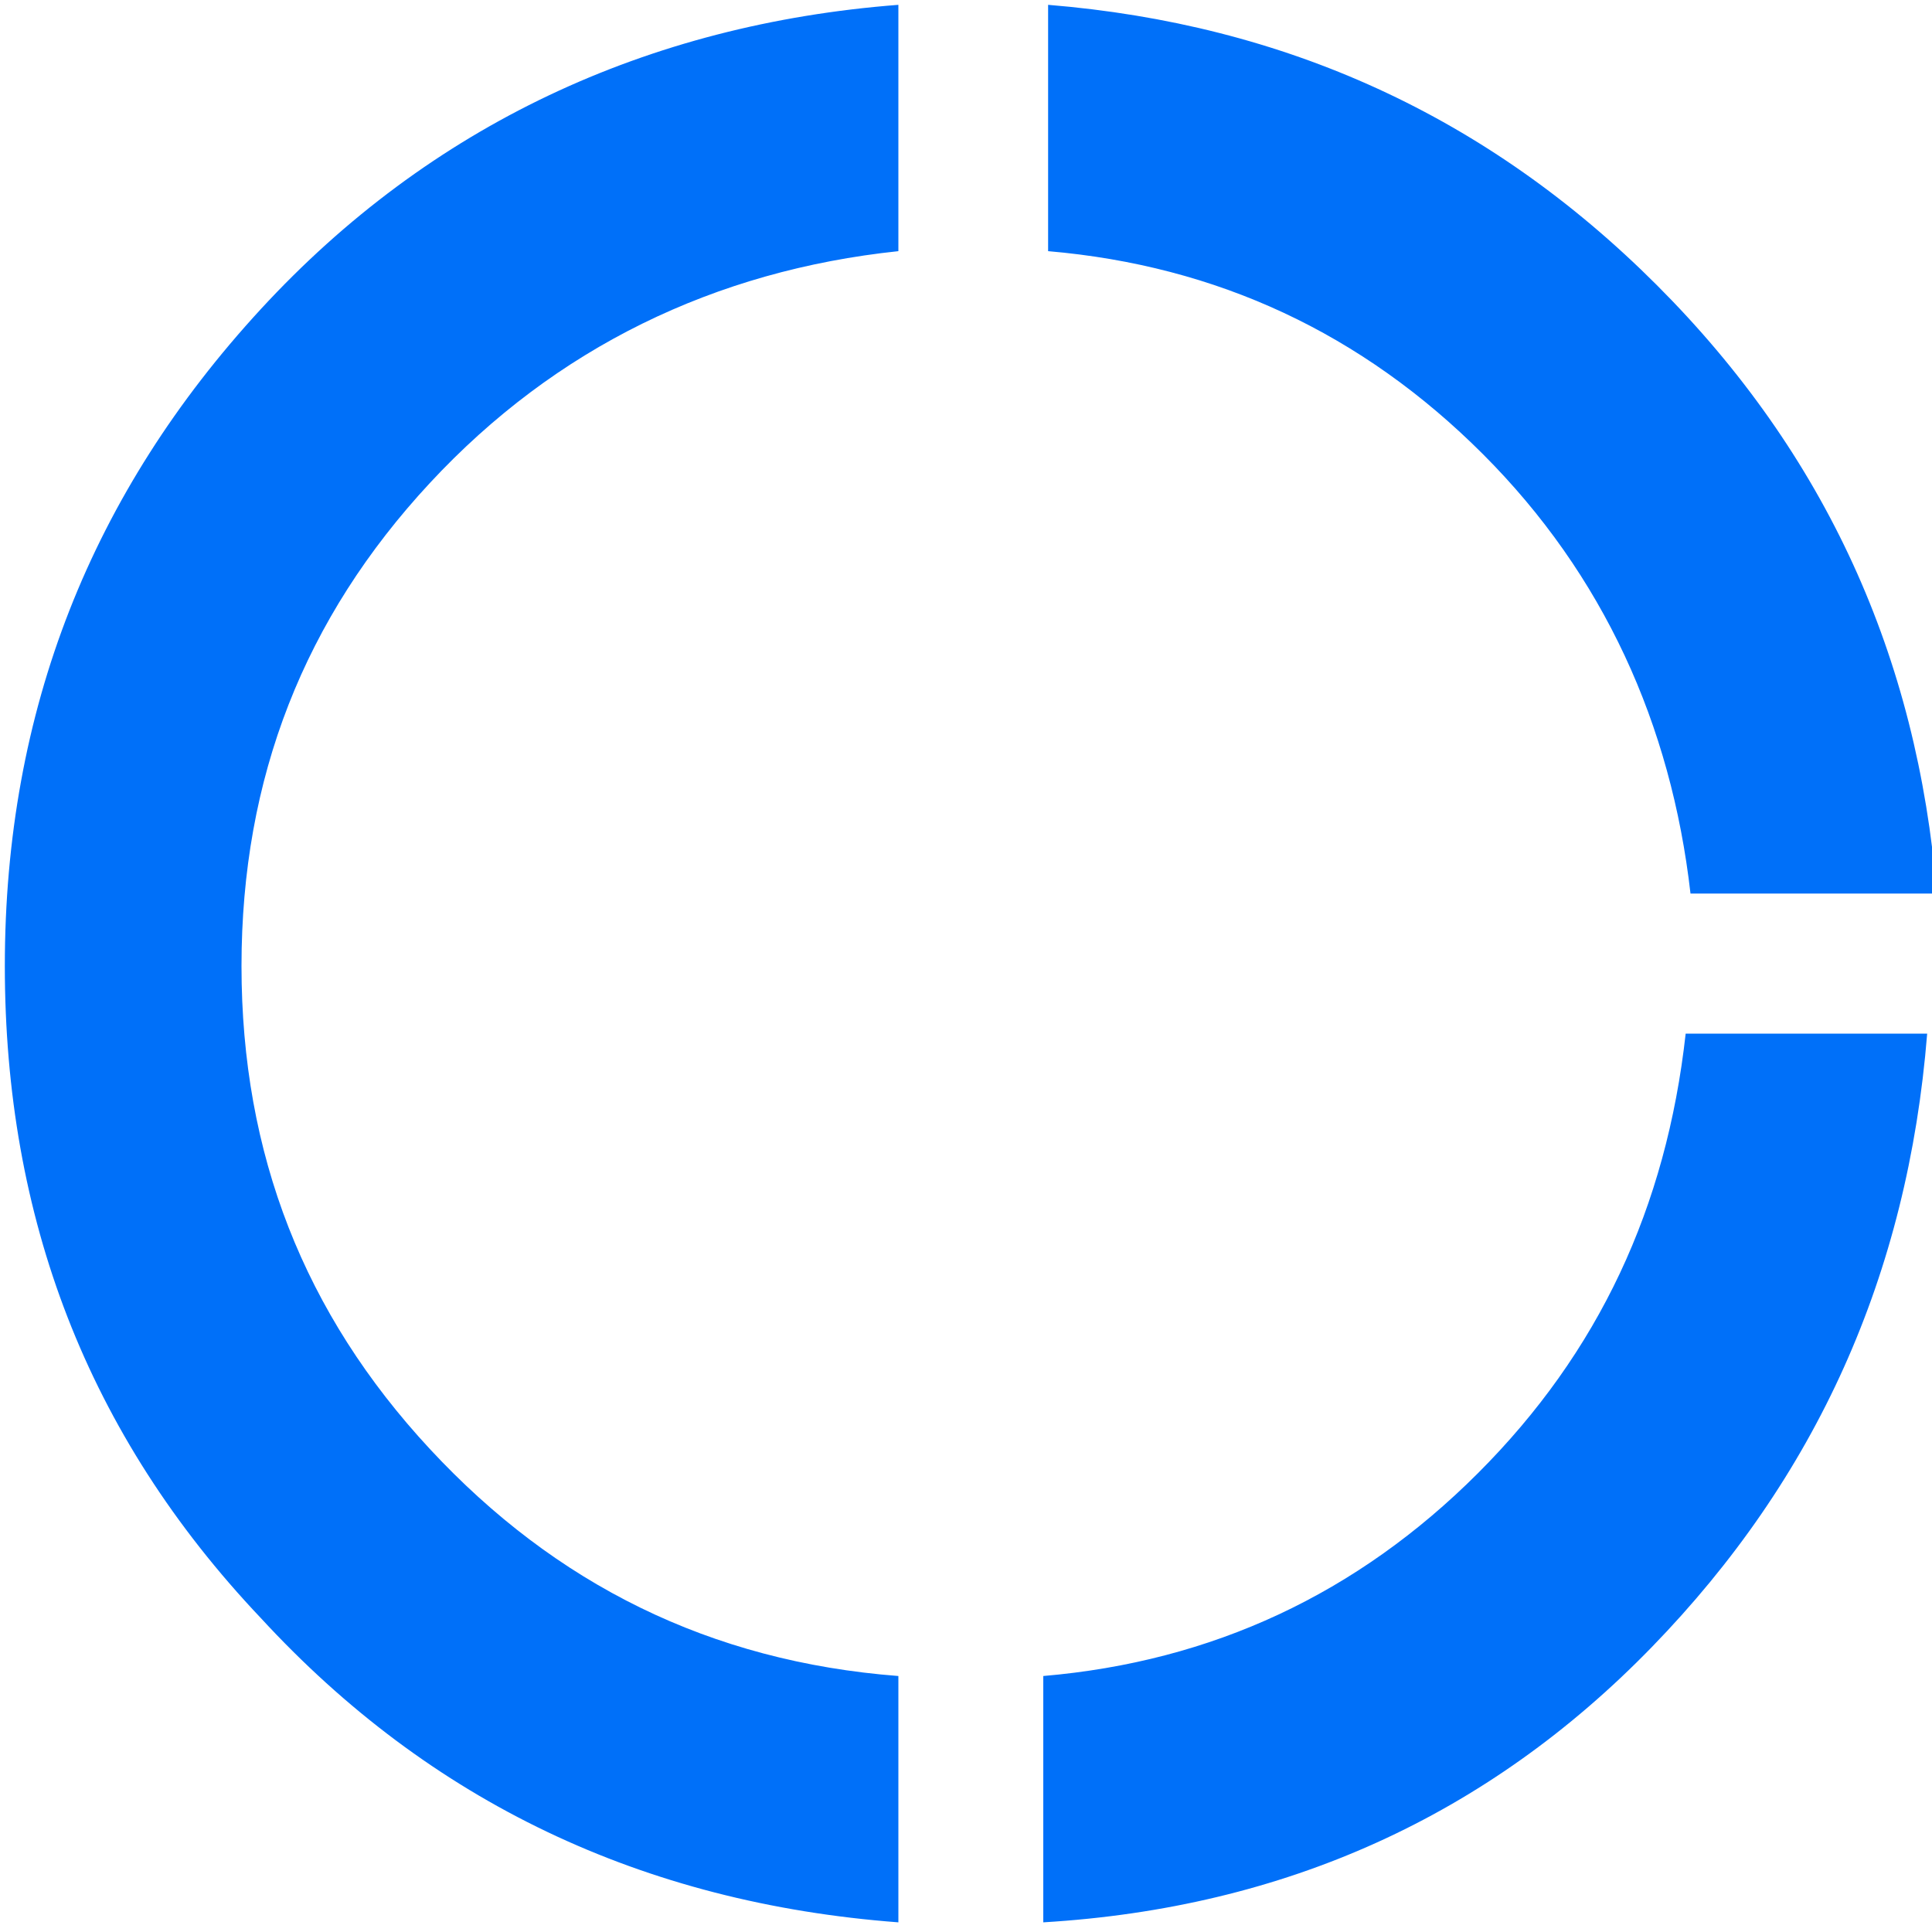 <?xml version="1.0" encoding="utf-8"?>
<svg xmlns="http://www.w3.org/2000/svg" xmlns:xlink="http://www.w3.org/1999/xlink" version="1.1" id="Ebene_1" x="0px" y="0px" viewBox="0 0 40 40" style="enable-background:new 0 0 40 40;" xml:space="preserve" width="40" height="40">
<style type="text/css">
	.st0{fill:#0070F9;}
</style>
<path class="st0" d="M18.6,39.8c-5.3-0.4-9.7-2.5-13.2-6.3C1.8,29.7,0.1,25.2,0.1,20c0-5.3,1.8-9.8,5.3-13.6s8-5.9,13.2-6.3v5.1  c-3.8,0.4-7.1,2-9.7,4.8s-3.9,6.1-3.9,10s1.3,7.2,3.9,10s5.8,4.4,9.7,4.7V39.8z M21.6,39.8v-5.1c3.5-0.3,6.5-1.7,9-4.2  s3.9-5.5,4.3-9.1h5c-0.4,5-2.3,9.2-5.7,12.7C30.8,37.6,26.6,39.5,21.6,39.8z M35,18.5c-0.4-3.5-1.8-6.6-4.3-9.1s-5.5-3.9-9-4.2V0.1  c4.9,0.4,9.1,2.3,12.6,5.8s5.4,7.7,5.8,12.6H35z"/>
</svg>
